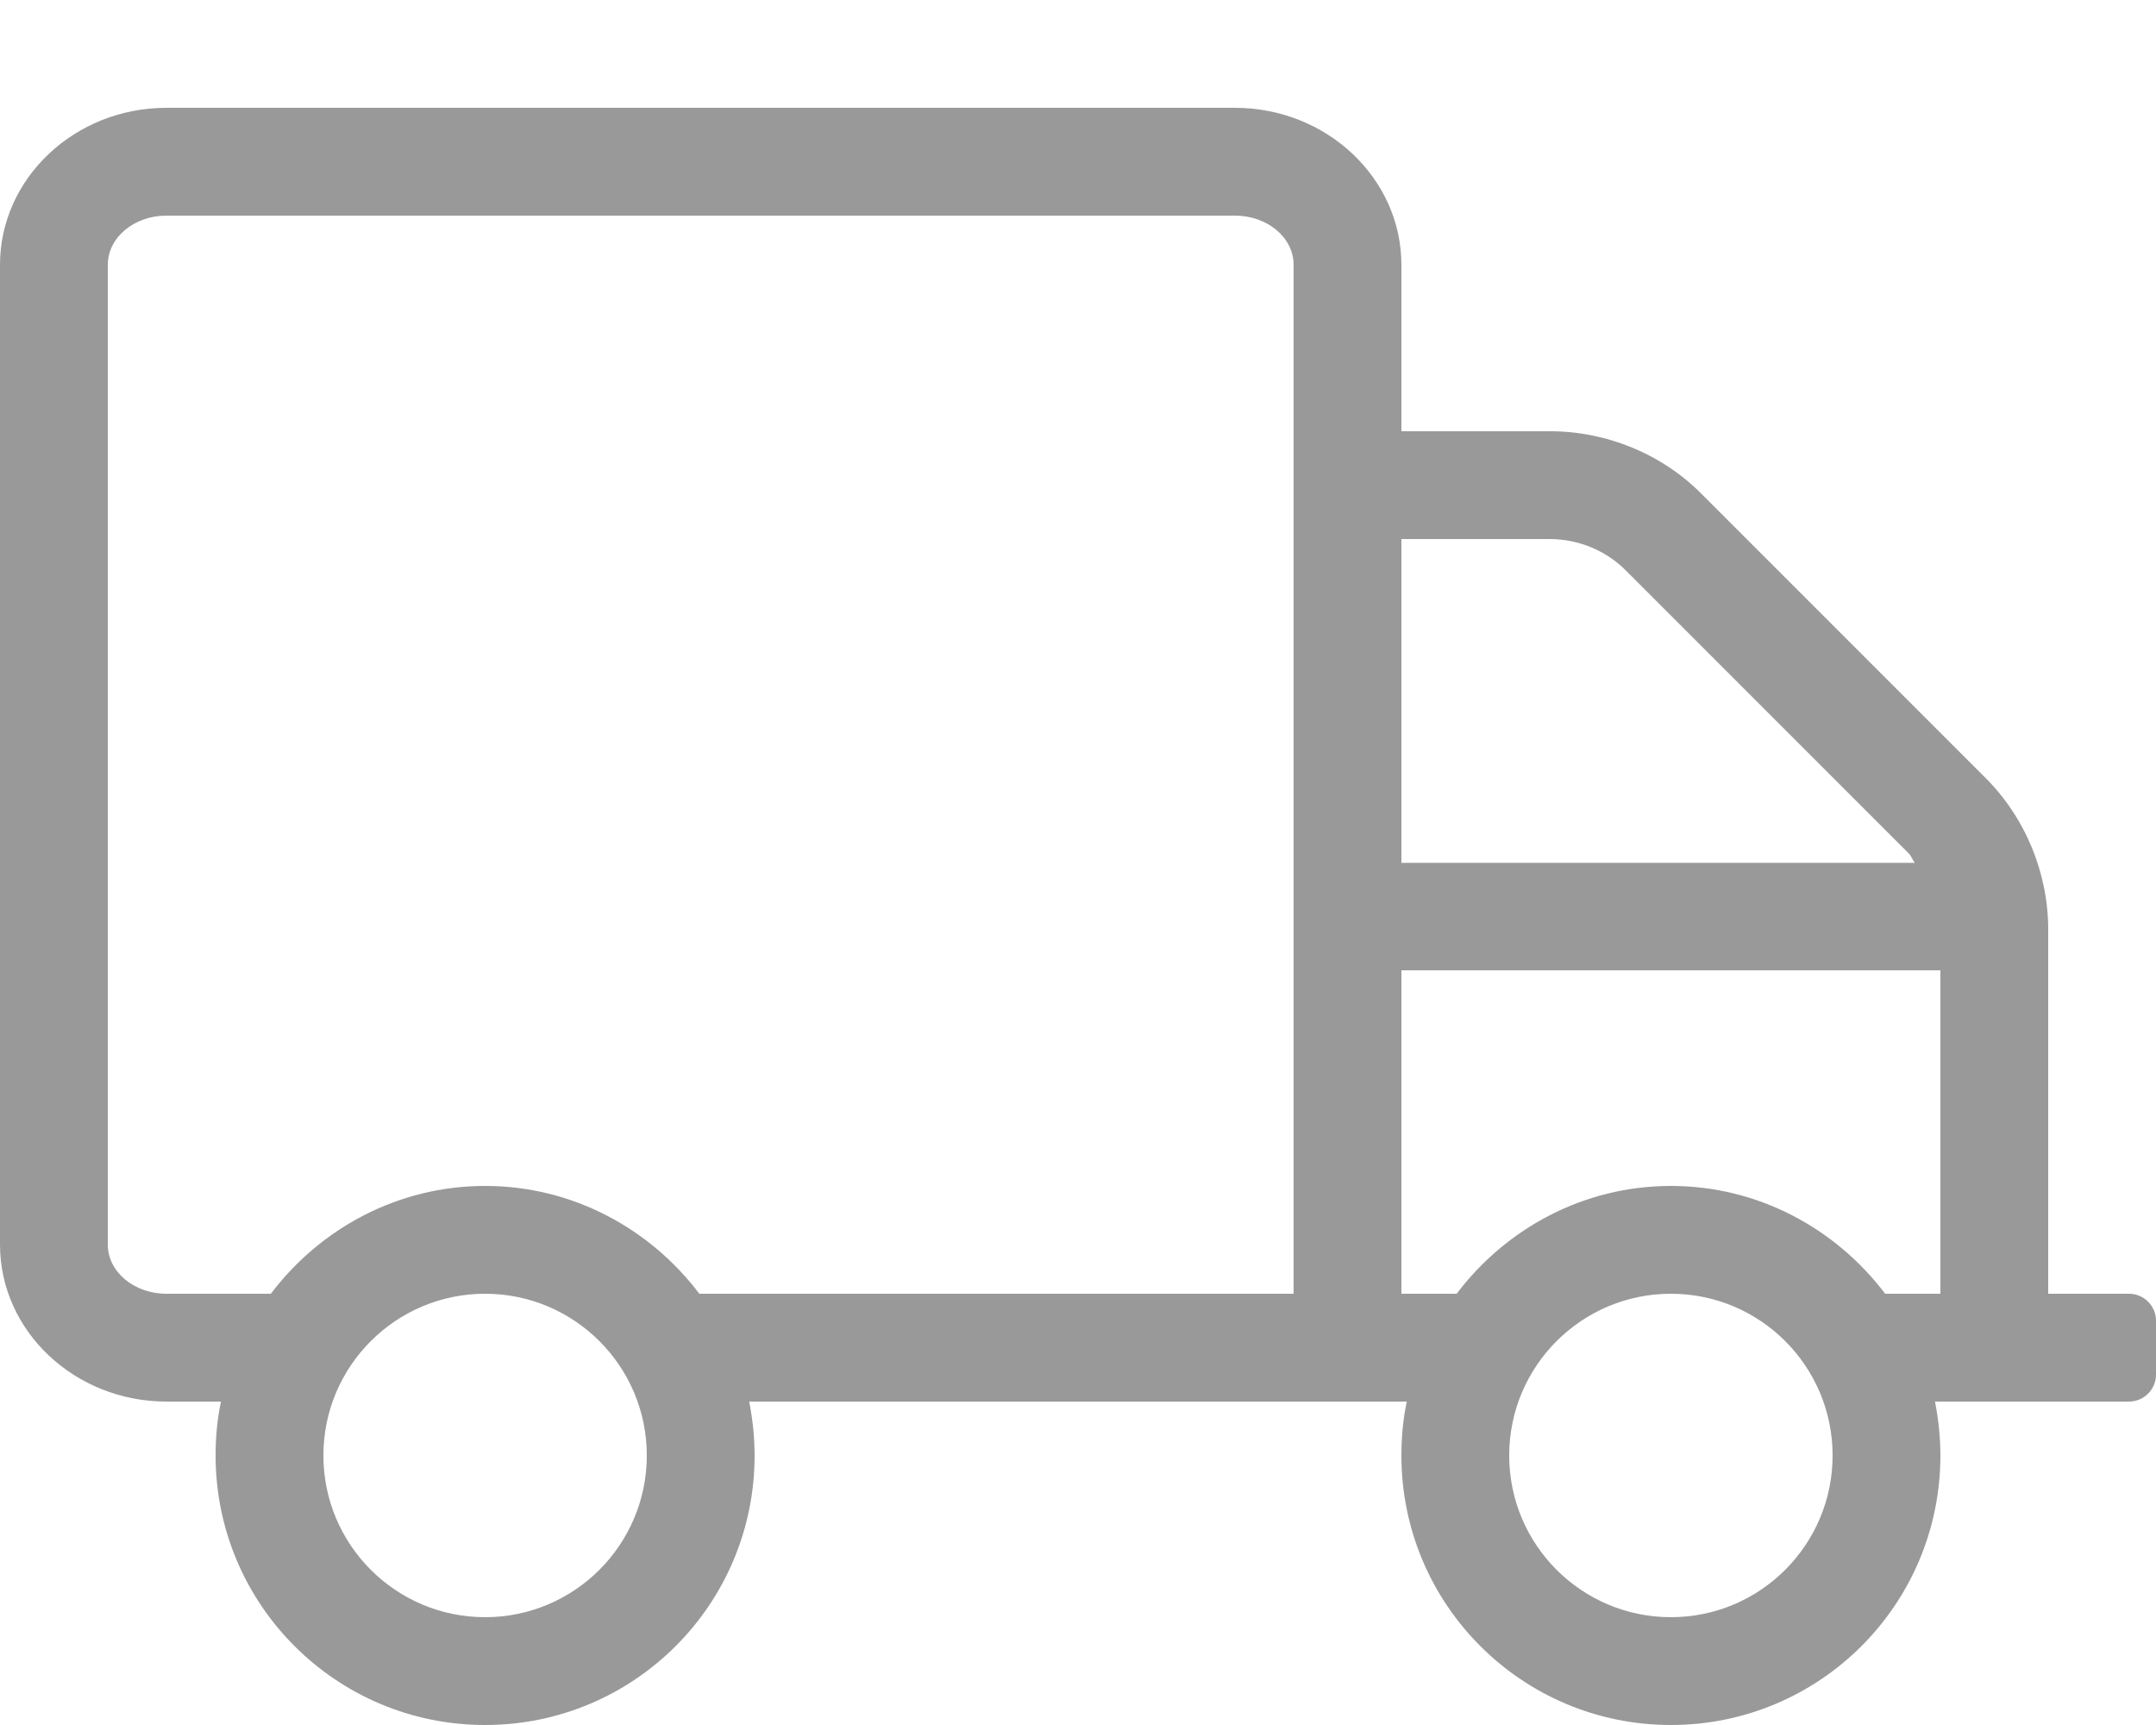 <?xml version="1.0" encoding="utf-8"?>
<!-- Generator: Adobe Illustrator 24.0.1, SVG Export Plug-In . SVG Version: 6.00 Build 0)  -->
<svg version="1.1" id="Ebene_1" xmlns="http://www.w3.org/2000/svg" xmlns:xlink="http://www.w3.org/1999/xlink" x="0px" y="0px"
	 viewBox="0 0 640 512" style="enable-background:new 0 0 640 512;" xml:space="preserve">
<path  fill="#999"  d="M632,384h-24V275.9c0-16.8-6.8-33.3-18.8-45.2l-83.9-83.9c-11.8-12-28.3-18.8-45.2-18.8H416V78.6
	c0-25.7-22.2-46.6-49.4-46.6H49.4C22.2,32,0,52.9,0,78.6v290.8C0,395.1,22.2,416,49.4,416h16.2c-1.1,5.2-1.6,10.5-1.6,16
	c0,44.2,35.8,80,80,80s80-35.8,80-80c0-5.5-0.6-10.8-1.6-16h195.2c-1.1,5.2-1.6,10.5-1.6,16c0,44.2,35.8,80,80,80s80-35.8,80-80
	c0-5.5-0.6-10.8-1.6-16H632c4.4,0,8-3.6,8-8v-16C640,387.6,636.4,384,632,384z M144,480c-26.5,0-48-21.5-48-48s21.5-48,48-48
	s48,21.5,48,48S170.5,480,144,480z M384,384H207.6C193,364.7,170,352,144,352s-49,12.7-63.6,32h-31c-9.6,0-17.4-6.5-17.4-14.6V78.6
	C32,70.5,39.8,64,49.4,64h317.2c9.6,0,17.4,6.5,17.4,14.6V384z M416,160h44.1c8.4,0,16.7,3.4,22.6,9.4l83.9,83.9
	c0.8,0.8,1.1,1.9,1.8,2.8H416V160z M496,480c-26.5,0-48-21.5-48-48s21.5-48,48-48s48,21.5,48,48S522.5,480,496,480z M576,384h-16.4
	C545,364.7,522,352,496,352s-49,12.7-63.6,32H416v-96h160V384z"/>
</svg>
